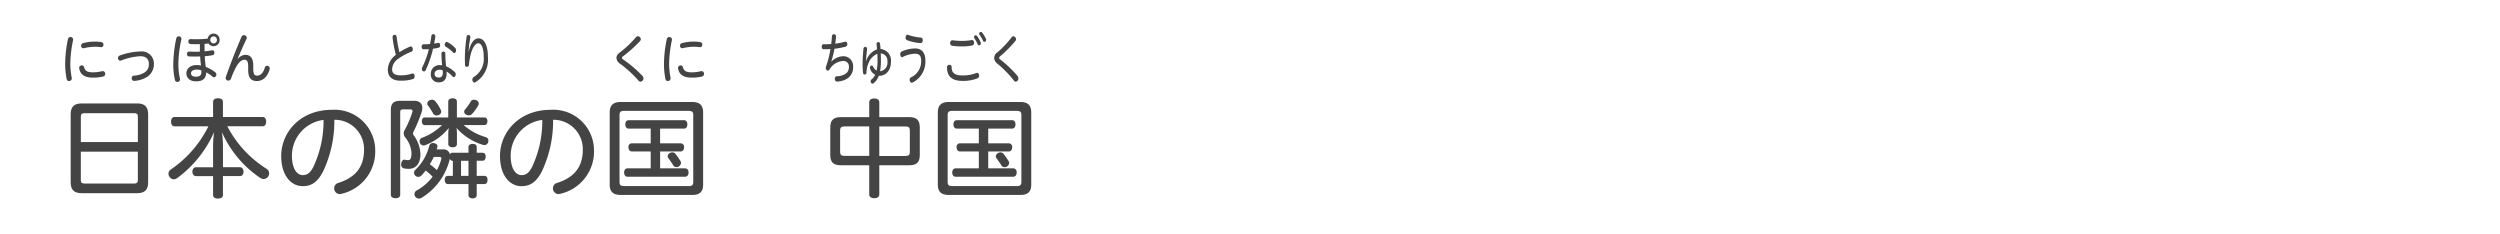<svg id="メニュー見出しルビ" xmlns="http://www.w3.org/2000/svg" width="320" height="30" viewBox="0 0 320 30">
  <g>
    <path d="M18.962,23.34c0,.98-.462,1.387-1.4,1.387H10.446c-.939,0-1.4-.407-1.4-1.387v-8.7c0-.995.462-1.4,1.4-1.4h7.116c.938,0,1.4.406,1.4,1.4Zm-1.316-5.155V14.907c0-.322-.168-.421-.462-.421h-6.36c-.308,0-.476.1-.476.421v3.278Zm-7.3,4.888c0,.323.168.42.476.42h6.36c.294,0,.462-.1.462-.42V19.417h-7.3Z" fill="#444"/>
    <path d="M27.275,13.058c0-.323.252-.476.631-.476s.63.153.63.476v1.919h5.085c.294,0,.448.252.448.588s-.154.6-.448.6H29.1a14.075,14.075,0,0,0,4.987,5.421.7.7,0,0,1,.364.6.735.735,0,0,1-.686.728.806.806,0,0,1-.449-.14A13.752,13.752,0,0,1,28.4,16.9a12.462,12.462,0,0,1,.14,1.9v2.605h2.185c.266,0,.448.252.448.574,0,.337-.182.561-.448.561H28.536V24.95c0,.309-.238.463-.63.463s-.631-.154-.631-.463V22.541H25.09c-.28,0-.462-.224-.462-.561,0-.322.182-.574.462-.574h2.185V18.8A14.622,14.622,0,0,1,27.4,16.91,14.52,14.52,0,0,1,22.7,22.779a.776.776,0,0,1-.463.168.613.613,0,0,1-.518-.294.63.63,0,0,1-.153-.42.621.621,0,0,1,.293-.533,14.464,14.464,0,0,0,4.819-5.532H22.331c-.28,0-.435-.252-.435-.6,0-.322.155-.588.435-.588h4.944Z" fill="#444"/>
    <path d="M41.359,21.938c-.756,1.471-1.583,1.892-2.619,1.892-1.471,0-2.745-1.359-2.745-3.852,0-3.054,2.437-5.925,6.513-5.925a5.211,5.211,0,0,1,5.519,5.1A5.55,5.55,0,0,1,43.741,24.8a.941.941,0,0,1-.252.042.731.731,0,0,1-.715-.742.709.709,0,0,1,.533-.687c2.213-.7,3.291-2.058,3.291-4.258a3.75,3.75,0,0,0-3.8-3.824A15.1,15.1,0,0,1,41.359,21.938Zm-3.992-2.016c0,1.778.715,2.493,1.373,2.493.532,0,.952-.224,1.373-1.064a13.765,13.765,0,0,0,1.3-6A4.616,4.616,0,0,0,37.367,19.922Z" fill="#444"/>
    <path d="M53.02,12.9c.645,0,1.037.336,1.037.924a1.745,1.745,0,0,1-.084.519,19.521,19.521,0,0,1-1.037,2.507.515.515,0,0,0-.07.224.411.411,0,0,0,.084.238,4.368,4.368,0,0,1,.868,2.438c0,1.106-.532,1.862-1.512,1.862a3.02,3.02,0,0,1-.644-.069.465.465,0,0,1-.308-.49.519.519,0,0,1,.013-.141c.042-.336.238-.476.406-.476a.107.107,0,0,1,.071.014,1.52,1.52,0,0,0,.434.042c.252,0,.392-.267.392-.938a3.494,3.494,0,0,0-.84-2.018.856.856,0,0,1-.155-.462.889.889,0,0,1,.127-.434,12.589,12.589,0,0,0,.98-2.3.388.388,0,0,0,.014-.126c0-.141-.084-.21-.28-.21h-.953c-.209,0-.336.084-.336.336V24.908c0,.309-.224.463-.6.463-.35,0-.6-.154-.6-.463V14.08c0-.853.379-1.176,1.191-1.176Zm3.726,6.219a.823.823,0,0,1,.855.673.282.282,0,0,1,.308-.238h2.059v-.743c0-.253.21-.392.532-.392s.519.139.519.392v.743h.742c.266,0,.406.181.406.49s-.14.532-.406.532h-.742v1.933h.994c.252,0,.392.182.392.518,0,.309-.14.532-.392.532h-.994v1.429c0,.252-.21.406-.519.406s-.532-.154-.532-.406V23.563H57.32c-.237,0-.392-.223-.392-.532,0-.336.155-.518.392-.518h.645V20.58h-.056a.331.331,0,0,1-.323-.28,7.975,7.975,0,0,1-3.613,5.014.625.625,0,0,1-.35.1.548.548,0,0,1-.463-.238.563.563,0,0,1-.112-.322.535.535,0,0,1,.294-.477,6.647,6.647,0,0,0,2.032-1.751,6.779,6.779,0,0,0-.883-.8,6.782,6.782,0,0,1-.574.658.53.53,0,0,1-.378.155.542.542,0,0,1-.379-.155.581.581,0,0,1-.168-.364.553.553,0,0,1,.2-.406,6.452,6.452,0,0,0,1.765-3.082.462.462,0,0,1,.477-.322.811.811,0,0,1,.181.028c.239.056.379.182.379.392a.6.6,0,0,1-.028.154c-.028.084-.042.154-.07.238Zm2.606-3.109a7.4,7.4,0,0,0,2.815,1.541.469.469,0,0,1,.35.462.828.828,0,0,1-.028.182.513.513,0,0,1-.476.378.882.882,0,0,1-.182-.028,7.308,7.308,0,0,1-3.4-2.171,3.152,3.152,0,0,1,.056.644v1.415c0,.266-.21.42-.546.42s-.561-.154-.561-.42V16.994a4.454,4.454,0,0,1,.071-.616,7.292,7.292,0,0,1-2.97,2.184.594.594,0,0,1-.266.057.5.5,0,0,1-.448-.28.549.549,0,0,1-.056-.252.446.446,0,0,1,.28-.435,7.427,7.427,0,0,0,2.6-1.638H54.365c-.238,0-.365-.21-.365-.5s.127-.477.365-.477h3.011V12.988c0-.253.225-.406.561-.406s.546.153.546.406v2.045h3.53c.238,0,.378.2.378.477s-.14.5-.378.5ZM55.3,12.764a.521.521,0,0,1,.406.182,5.406,5.406,0,0,1,.715,1.12.4.4,0,0,1,.056.21.469.469,0,0,1-.266.421.65.65,0,0,1-.322.084.505.505,0,0,1-.449-.253,8.421,8.421,0,0,0-.644-1.007.421.421,0,0,1-.1-.267.452.452,0,0,1,.252-.392A.665.665,0,0,1,55.3,12.764Zm.224,7.326c-.153.322-.321.63-.5.938a10.963,10.963,0,0,1,.9.743,6.212,6.212,0,0,0,.56-1.4.348.348,0,0,0,.014-.112c0-.126-.084-.168-.28-.168Zm4.441.49h-.952v1.933h.952Zm1.317-7.311a.4.4,0,0,1-.056.21,6.633,6.633,0,0,1-.8,1.106.552.552,0,0,1-.42.182.6.6,0,0,1-.35-.1.414.414,0,0,1-.238-.378.393.393,0,0,1,.1-.267,6.483,6.483,0,0,0,.742-1.036.41.41,0,0,1,.392-.224.72.72,0,0,1,.281.056A.511.511,0,0,1,61.285,13.269Z" fill="#444"/>
    <path d="M69.359,21.938c-.756,1.471-1.583,1.892-2.619,1.892C65.269,23.83,64,22.471,64,19.978c0-3.054,2.437-5.925,6.513-5.925a5.211,5.211,0,0,1,5.519,5.1A5.55,5.55,0,0,1,71.741,24.8a.941.941,0,0,1-.252.042.731.731,0,0,1-.715-.742.709.709,0,0,1,.533-.687c2.213-.7,3.291-2.058,3.291-4.258a3.75,3.75,0,0,0-3.8-3.824A15.1,15.1,0,0,1,69.359,21.938Zm-3.992-2.016c0,1.778.715,2.493,1.373,2.493.532,0,.952-.224,1.373-1.064a13.765,13.765,0,0,0,1.3-6A4.616,4.616,0,0,0,65.367,19.922Z" fill="#444"/>
    <path d="M90,23.62c0,.939-.448,1.33-1.373,1.33h-9.2c-.924,0-1.386-.391-1.386-1.33V14.4c0-.923.462-1.344,1.386-1.344h9.2c.925,0,1.373.421,1.373,1.344Zm-1.863.2c.448,0,.6-.139.6-.532V14.725c0-.392-.154-.533-.6-.533H79.9c-.461,0-.6.141-.6.533v8.558c0,.393.141.532.6.532Zm-3.642-5.476H87.1a.446.446,0,0,1,.462.5c0,.322-.168.547-.462.547H84.494v2.157h3.18c.294,0,.462.21.462.532s-.168.546-.462.546H80.32c-.266,0-.434-.238-.434-.546s.168-.532.434-.532h2.97V19.39h-2.4c-.28,0-.448-.225-.448-.547a.443.443,0,0,1,.448-.5h2.4V16.462H80.474c-.28,0-.434-.238-.434-.546s.154-.533.434-.533h7.074c.28,0,.434.224.434.533s-.154.546-.434.546H84.494ZM86.063,19.5a.522.522,0,0,1,.378.168,9.482,9.482,0,0,1,.686.994.389.389,0,0,1,.042.183.578.578,0,0,1-.28.462.646.646,0,0,1-.308.084.457.457,0,0,1-.406-.225c-.154-.279-.448-.672-.644-.952a.424.424,0,0,1-.071-.224.487.487,0,0,1,.267-.392A.611.611,0,0,1,86.063,19.5Z" fill="#444"/>
    <path d="M116.388,14.991c.939,0,1.345.392,1.345,1.317v3.544c0,.924-.406,1.3-1.345,1.3H112.55V24.9c0,.293-.252.476-.644.476s-.645-.183-.645-.476V21.154h-3.628c-.952,0-1.358-.378-1.358-1.3V16.308c0-.925.406-1.317,1.358-1.317h3.628V13.1c0-.322.253-.5.645-.5s.644.182.644.5v1.891Zm-5.127,1.191H108.11c-.421,0-.575.139-.575.5v2.773c0,.364.154.5.575.5h3.151Zm1.289,3.782h3.334c.42,0,.574-.141.574-.5V16.686c0-.365-.154-.5-.574-.5H112.55Z" fill="#444"/>
    <path d="M132,23.62c0,.939-.448,1.33-1.373,1.33h-9.2c-.924,0-1.386-.391-1.386-1.33V14.4c0-.923.462-1.344,1.386-1.344h9.2c.925,0,1.373.421,1.373,1.344Zm-1.863.2c.448,0,.6-.139.6-.532V14.725c0-.392-.154-.533-.6-.533H121.9c-.461,0-.6.141-.6.533v8.558c0,.393.141.532.6.532Zm-3.642-5.476H129.1a.446.446,0,0,1,.462.5c0,.322-.168.547-.462.547h-2.606v2.157h3.18c.294,0,.462.21.462.532s-.168.546-.462.546H122.32c-.266,0-.434-.238-.434-.546s.168-.532.434-.532h2.97V19.39h-2.4c-.28,0-.448-.225-.448-.547a.443.443,0,0,1,.448-.5h2.4V16.462h-2.816c-.28,0-.434-.238-.434-.546s.154-.533.434-.533h7.074c.28,0,.434.224.434.533s-.154.546-.434.546h-3.054Zm1.569,1.163a.522.522,0,0,1,.378.168,9.482,9.482,0,0,1,.686.994.389.389,0,0,1,.042.183.578.578,0,0,1-.28.462.646.646,0,0,1-.308.084.457.457,0,0,1-.406-.225c-.154-.279-.448-.672-.644-.952a.424.424,0,0,1-.071-.224.487.487,0,0,1,.267-.392A.611.611,0,0,1,128.063,19.5Z" fill="#444"/>
  </g>
  <g>
    <path d="M9.363,5.062a.669.669,0,0,1-.02.132A15.7,15.7,0,0,0,9,8.213a9.622,9.622,0,0,0,.179,1.723.35.35,0,0,1,.014.105.343.343,0,0,1-.359.329.3.3,0,0,1-.3-.245,9.62,9.62,0,0,1-.193-1.912A15.589,15.589,0,0,1,8.7,5a.315.315,0,0,1,.319-.259A.324.324,0,0,1,9.363,5.062Zm1.4,3.543c.106.449.405.652,1.11.652a4.479,4.479,0,0,0,1.2-.148.455.455,0,0,1,.087-.006.328.328,0,0,1,.306.357.333.333,0,0,1-.247.329,5.066,5.066,0,0,1-1.337.147c-1.024,0-1.576-.378-1.73-1.114a.692.692,0,0,1-.02-.126.333.333,0,0,1,.346-.322A.287.287,0,0,1,10.767,8.605Zm2.222-3.214a.305.305,0,0,1,.252.336.281.281,0,0,1-.285.315,5.678,5.678,0,0,0-.852-.057,6.183,6.183,0,0,0-1.351.183.28.28,0,0,1-.073.007.284.284,0,0,1-.286-.316.326.326,0,0,1,.239-.336,5.731,5.731,0,0,1,1.477-.2A4.992,4.992,0,0,1,12.989,5.391Z" fill="#444"/>
    <path d="M19.7,8.157a1.959,1.959,0,0,1-.858,1.681,3.613,3.613,0,0,1-1.67.518.313.313,0,0,1-.313-.343.3.3,0,0,1,.273-.329,2.907,2.907,0,0,0,1.4-.427,1.2,1.2,0,0,0,.519-1.086c0-.581-.333-.974-1.078-.974a7.717,7.717,0,0,0-2.455.546.41.41,0,0,1-.14.028.315.315,0,0,1-.272-.342.306.306,0,0,1,.2-.309,8.246,8.246,0,0,1,2.655-.532A1.552,1.552,0,0,1,19.7,8.157Z" fill="#444"/>
  </g>
  <g>
    <path d="M22.571,4.894a.3.3,0,0,1,.313-.239.312.312,0,0,1,.339.308.4.4,0,0,1-.007.084,15.129,15.129,0,0,0-.385,3.215,8.265,8.265,0,0,0,.2,1.793.54.54,0,0,1,.013.1.336.336,0,0,1-.345.336.314.314,0,0,1-.306-.252,8.609,8.609,0,0,1-.213-1.968A16.486,16.486,0,0,1,22.571,4.894Zm3.014.755c-.167.007-.333.007-.5.007-.24,0-.472-.007-.7-.013a.3.3,0,0,1-.272-.336A.278.278,0,0,1,24.4,5c.226.014.472.022.711.022a14.173,14.173,0,0,0,1.471-.078.782.782,0,0,1,.758-.651.791.791,0,0,1,.772.819.78.78,0,0,1-.772.806.77.77,0,0,1-.645-.351c-.166.022-.34.036-.512.049v.329c0,.183,0,.393.006.624.346-.035.665-.077.925-.127a.27.27,0,0,1,.326.295.3.3,0,0,1-.233.329c-.286.056-.632.1-1,.133a13.723,13.723,0,0,0,.133,1.366,4.449,4.449,0,0,1,1.224.7A.36.36,0,0,1,27.4,9.9a.3.3,0,0,1-.193-.084,3.99,3.99,0,0,0-.812-.552c-.02.812-.452,1.148-1.311,1.148-.745,0-1.224-.4-1.224-1.044,0-.539.466-1.043,1.3-1.043a2.3,2.3,0,0,1,.566.063c-.047-.392-.087-.763-.107-1.162-.219.006-.445.013-.672.013-.259,0-.512-.007-.745-.013a.292.292,0,0,1-.273-.323A.285.285,0,0,1,24.2,6.6c.253.014.512.021.772.021.206,0,.412,0,.618-.014-.006-.238-.006-.449-.006-.63Zm-.426,3.257c-.459,0-.712.224-.712.477,0,.287.246.433.619.433.5,0,.712-.181.712-.594a1.294,1.294,0,0,0-.013-.21A1.649,1.649,0,0,0,25.159,8.906Zm1.757-3.8a.426.426,0,1,0,.851,0,.426.426,0,1,0-.851,0Z" fill="#444"/>
    <path d="M30.432,7.562a1.29,1.29,0,0,1,.985-.546c.618,0,1,.426,1,1.344v.42c0,.722.159.9.485.9.392,0,.772-.274,1-1.037a.294.294,0,0,1,.286-.224.337.337,0,0,1,.339.322.58.58,0,0,1-.013.126c-.3,1.058-.945,1.506-1.623,1.506-.745,0-1.125-.371-1.125-1.477v-.4c0-.616-.146-.847-.485-.847s-.692.3-1,.826a10.871,10.871,0,0,0-.719,1.6.355.355,0,0,1-.332.245.341.341,0,0,1-.346-.337.379.379,0,0,1,.026-.146c.606-1.716,1.3-3.488,2.009-5.134a.322.322,0,0,1,.307-.2.342.342,0,0,1,.359.322.451.451,0,0,1-.04.175c-.419.883-.818,1.779-1.138,2.55Z" fill="#444"/>
  </g>
  <g>
    <path d="M106.427,7.877a2.195,2.195,0,0,1,1.5-.68A1.257,1.257,0,0,1,109.2,8.549a1.691,1.691,0,0,1-.756,1.513,2.687,2.687,0,0,1-1.328.378c-.168,0-.257-.175-.257-.343s.078-.336.241-.336a2.129,2.129,0,0,0,1.123-.309.989.989,0,0,0,.436-.9.679.679,0,0,0-.735-.742,2.127,2.127,0,0,0-1.748,1.1.246.246,0,0,1-.21.126A.3.3,0,0,1,105.7,8.7a.468.468,0,0,1,.026-.168A13.056,13.056,0,0,0,106.3,6.28c-.247.014-.478.021-.892.021-.153,0-.226-.148-.226-.322s.079-.323.231-.323c.1.007.194.007.294.007.226,0,.457-.014.688-.027.042-.323.067-.645.089-.974.015-.2.136-.287.257-.287a.286.286,0,0,1,.267.315c-.026.35-.057.637-.1.9a7.882,7.882,0,0,0,1.255-.253.3.3,0,0,1,.073-.007c.147,0,.22.154.22.309a.321.321,0,0,1-.189.329,10.255,10.255,0,0,1-1.459.273,11.952,11.952,0,0,1-.4,1.624Z" fill="#444"/>
    <path d="M110.863,7.828a2.3,2.3,0,0,1,1.4-1.514c-.021-.216-.042-.433-.063-.609a.567.567,0,0,1,0-.076.228.228,0,0,1,.225-.245.225.225,0,0,1,.221.223c.026.21.047.442.063.665A1.474,1.474,0,0,1,114.044,7.9c0,1.164-.7,1.8-1.485,1.8h-.079a2.072,2.072,0,0,1-.677.967.228.228,0,0,1-.131.049c-.126,0-.231-.153-.231-.308a.289.289,0,0,1,.11-.238,1.583,1.583,0,0,0,.472-.6,1.317,1.317,0,0,1-.635-.742.4.4,0,0,1-.036-.161.271.271,0,0,1,.225-.287.186.186,0,0,1,.168.126,1.012,1.012,0,0,0,.462.532,6.028,6.028,0,0,0,.116-1.268c0-.287-.006-.587-.021-.889a2.144,2.144,0,0,0-1.181,1.331,3.1,3.1,0,0,0-.21,1.071.243.243,0,0,1-.226.26.224.224,0,0,1-.215-.218,9.393,9.393,0,0,1-.058-1.2c0-.49.037-1.142.11-1.891A.247.247,0,0,1,110.764,6a.231.231,0,0,1,.22.252c0,.014,0,.07-.01.126-.069.6-.116,1.128-.126,1.45Zm1.895-.05a7.149,7.149,0,0,1-.11,1.345,1.09,1.09,0,0,0,.939-1.232.937.937,0,0,0-.85-1.058C112.753,7.148,112.758,7.471,112.758,7.778Z" fill="#444"/>
    <path d="M118.449,7.736a2.993,2.993,0,0,1-1.643,2.83.33.33,0,0,1-.105.021c-.163,0-.268-.182-.268-.371a.343.343,0,0,1,.184-.322,2.237,2.237,0,0,0,1.291-2.129c0-.561-.2-.89-.761-.89a3.707,3.707,0,0,0-1.569.406.168.168,0,0,1-.111.035c-.147,0-.236-.181-.236-.364a.373.373,0,0,1,.189-.357,4.2,4.2,0,0,1,1.722-.392C118.04,6.2,118.449,6.84,118.449,7.736Zm-2.189-3.27a6.022,6.022,0,0,0,1.622.343c.158.007.231.169.231.337s-.089.371-.262.371a6.061,6.061,0,0,1-1.759-.378.329.329,0,0,1-.178-.323c0-.182.1-.378.252-.378A.241.241,0,0,1,116.26,4.466Z" fill="#444"/>
  </g>
  <g>
    <path d="M121.812,8.605c0,.707.364,1.05,1.405,1.05a4.517,4.517,0,0,0,1.738-.307.318.318,0,0,1,.107-.022c.167,0,.268.176.268.358a.353.353,0,0,1-.209.342,4.947,4.947,0,0,1-1.892.33c-1.44,0-2-.624-2.012-1.716a.323.323,0,0,1,.316-.35A.28.28,0,0,1,121.812,8.605Zm2.869-3.13a.328.328,0,0,1-.244.349,6.3,6.3,0,0,1-1.291.119,8.417,8.417,0,0,1-1.262-.084.329.329,0,0,1-.268-.357.316.316,0,0,1,.316-.35,9.034,9.034,0,0,0,1.219.084,7.35,7.35,0,0,0,1.244-.112C124.592,5.124,124.681,5.3,124.681,5.475Zm.369-.883a3.861,3.861,0,0,1,.476.826.282.282,0,0,1,.024.119.267.267,0,0,1-.238.267.2.2,0,0,1-.179-.141,3.6,3.6,0,0,0-.416-.769.236.236,0,0,1-.042-.148.233.233,0,0,1,.22-.231A.2.2,0,0,1,125.05,4.592Zm.66-.42a3.919,3.919,0,0,1,.5.812.374.374,0,0,1,.018.112.252.252,0,0,1-.232.266.171.171,0,0,1-.155-.119,4.753,4.753,0,0,0-.464-.791.185.185,0,0,1-.047-.14.23.23,0,0,1,.22-.224A.2.2,0,0,1,125.71,4.172Z" fill="#444"/>
    <path d="M130.048,5.02a.361.361,0,0,1-.089.237,15.334,15.334,0,0,1-1.952,1.954.266.266,0,0,0-.113.2.248.248,0,0,0,.131.2,14.377,14.377,0,0,1,2.214,2.109.458.458,0,0,1,.113.307.4.4,0,0,1-.333.428.3.3,0,0,1-.239-.14,14.185,14.185,0,0,0-2.118-2.171.944.944,0,0,1-.405-.729.864.864,0,0,1,.4-.707,12.426,12.426,0,0,0,1.833-1.94.284.284,0,0,1,.226-.126A.37.37,0,0,1,130.048,5.02Z" fill="#444"/>
  </g>
  <g>
    <path d="M82.024,5.02a.334.334,0,0,1-.1.237,16.261,16.261,0,0,1-2.182,1.954.26.26,0,0,0-.126.2c0,.077.046.141.146.2a15.435,15.435,0,0,1,2.475,2.109.429.429,0,0,1,.126.307.415.415,0,0,1-.372.428.337.337,0,0,1-.266-.14,15.1,15.1,0,0,0-2.369-2.171.921.921,0,0,1-.452-.729c0-.23.086-.44.446-.707A13.119,13.119,0,0,0,81.4,4.767a.333.333,0,0,1,.253-.126A.388.388,0,0,1,82.024,5.02Z" fill="#444"/>
    <path d="M86.013,5.062a.669.669,0,0,1-.02.132,15.623,15.623,0,0,0-.346,3.019,9.527,9.527,0,0,0,.18,1.723.376.376,0,0,1,.013.105.343.343,0,0,1-.36.329.3.3,0,0,1-.3-.245,9.62,9.62,0,0,1-.193-1.912A15.589,15.589,0,0,1,85.354,5a.315.315,0,0,1,.319-.259A.324.324,0,0,1,86.013,5.062Zm1.4,3.543c.106.449.405.652,1.11.652a4.479,4.479,0,0,0,1.2-.148.455.455,0,0,1,.087-.006.328.328,0,0,1,.306.357.334.334,0,0,1-.246.329,5.079,5.079,0,0,1-1.338.147c-1.024,0-1.576-.378-1.73-1.114a.666.666,0,0,1-.019-.126.333.333,0,0,1,.345-.322A.287.287,0,0,1,87.417,8.605Zm2.222-3.214a.305.305,0,0,1,.252.336.281.281,0,0,1-.286.315,5.668,5.668,0,0,0-.852-.057,6.174,6.174,0,0,0-1.35.183.3.3,0,0,1-.359-.309.326.326,0,0,1,.239-.336,5.731,5.731,0,0,1,1.477-.2A5,5,0,0,1,89.639,5.391Z" fill="#444"/>
  </g>
  <g>
    <path d="M52.5,5.958a.347.347,0,0,1,.084-.015c.157,0,.252.19.252.365a.3.3,0,0,1-.168.308,7.16,7.16,0,0,0-1.7.917,1.666,1.666,0,0,0-.776,1.345c0,.476.283.764,1.091.764a4.549,4.549,0,0,0,1.47-.224.208.208,0,0,1,.068-.015c.152,0,.252.19.252.371a.336.336,0,0,1-.215.344,5.066,5.066,0,0,1-1.575.21c-1.108,0-1.643-.518-1.643-1.435a2.466,2.466,0,0,1,1.034-1.877,14.528,14.528,0,0,1-.419-2.158.508.508,0,0,1-.006-.084c0-.224.136-.322.268-.322.115,0,.231.084.252.28a15.9,15.9,0,0,0,.362,1.955A8.271,8.271,0,0,1,52.5,5.958Z" fill="#444"/>
    <path d="M55.215,4.62a.258.258,0,0,1,.247-.252.276.276,0,0,1,.257.308.3.3,0,0,1-.005.07c-.042.28-.089.561-.142.833a3.839,3.839,0,0,0,.5-.091.231.231,0,0,1,.057-.007c.137,0,.21.162.21.323a.283.283,0,0,1-.183.3,5.031,5.031,0,0,1-.725.126,13.611,13.611,0,0,1-.939,2.74.259.259,0,0,1-.231.175A.293.293,0,0,1,54,8.829a.519.519,0,0,1,.053-.224,10.7,10.7,0,0,0,.84-2.318c-.194.014-.515.021-.714.021-.141,0-.21-.168-.21-.323s.073-.314.22-.314c.273,0,.562-.015.851-.035C55.115,5.3,55.173,4.963,55.215,4.62Zm3.008,4.622a.377.377,0,0,1,.11.274c0,.181-.116.357-.247.357a.2.2,0,0,1-.141-.07,3.261,3.261,0,0,0-.793-.645,2.606,2.606,0,0,1,.015.287c0,.757-.414,1.093-.97,1.093a.978.978,0,0,1-1.05-1.078,1.093,1.093,0,0,1,1.1-1.128,2.9,2.9,0,0,1,.347.028,13.368,13.368,0,0,1-.084-1.471.25.25,0,1,1,.493,0,13.7,13.7,0,0,0,.1,1.6A3.318,3.318,0,0,1,58.223,9.242ZM56.26,8.928c-.441,0-.635.259-.635.532s.167.462.572.462c.3,0,.483-.21.483-.6,0-.1-.011-.223-.021-.329A1.3,1.3,0,0,0,56.26,8.928ZM57.289,5.4a3.685,3.685,0,0,1,1,.771.383.383,0,0,1,.089.252c0,.189-.11.371-.236.371A.183.183,0,0,1,58,6.721a4.015,4.015,0,0,0-.944-.742.275.275,0,0,1-.126-.259c0-.168.094-.351.246-.351A.232.232,0,0,1,57.289,5.4Z" fill="#444"/>
    <path d="M60,6.574c.273-1.141.708-1.667,1.254-1.667.657,0,1.2.771,1.2,2.416a3.36,3.36,0,0,1-1.6,3.2.306.306,0,0,1-.131.042c-.152,0-.262-.183-.262-.372a.384.384,0,0,1,.178-.336A2.693,2.693,0,0,0,61.914,7.31c0-1.226-.315-1.773-.7-1.773-.351,0-.74.54-.96,1.408a8.868,8.868,0,0,0-.226,1.331.282.282,0,0,1-.262.287.25.25,0,0,1-.242-.273c-.016-.294-.021-.6-.021-.876a19.813,19.813,0,0,1,.221-2.7c.026-.168.131-.245.236-.245a.26.26,0,0,1,.241.287,1,1,0,0,1-.015.147,16.622,16.622,0,0,0-.21,1.674Z" fill="#444"/>
  </g>
</svg>
